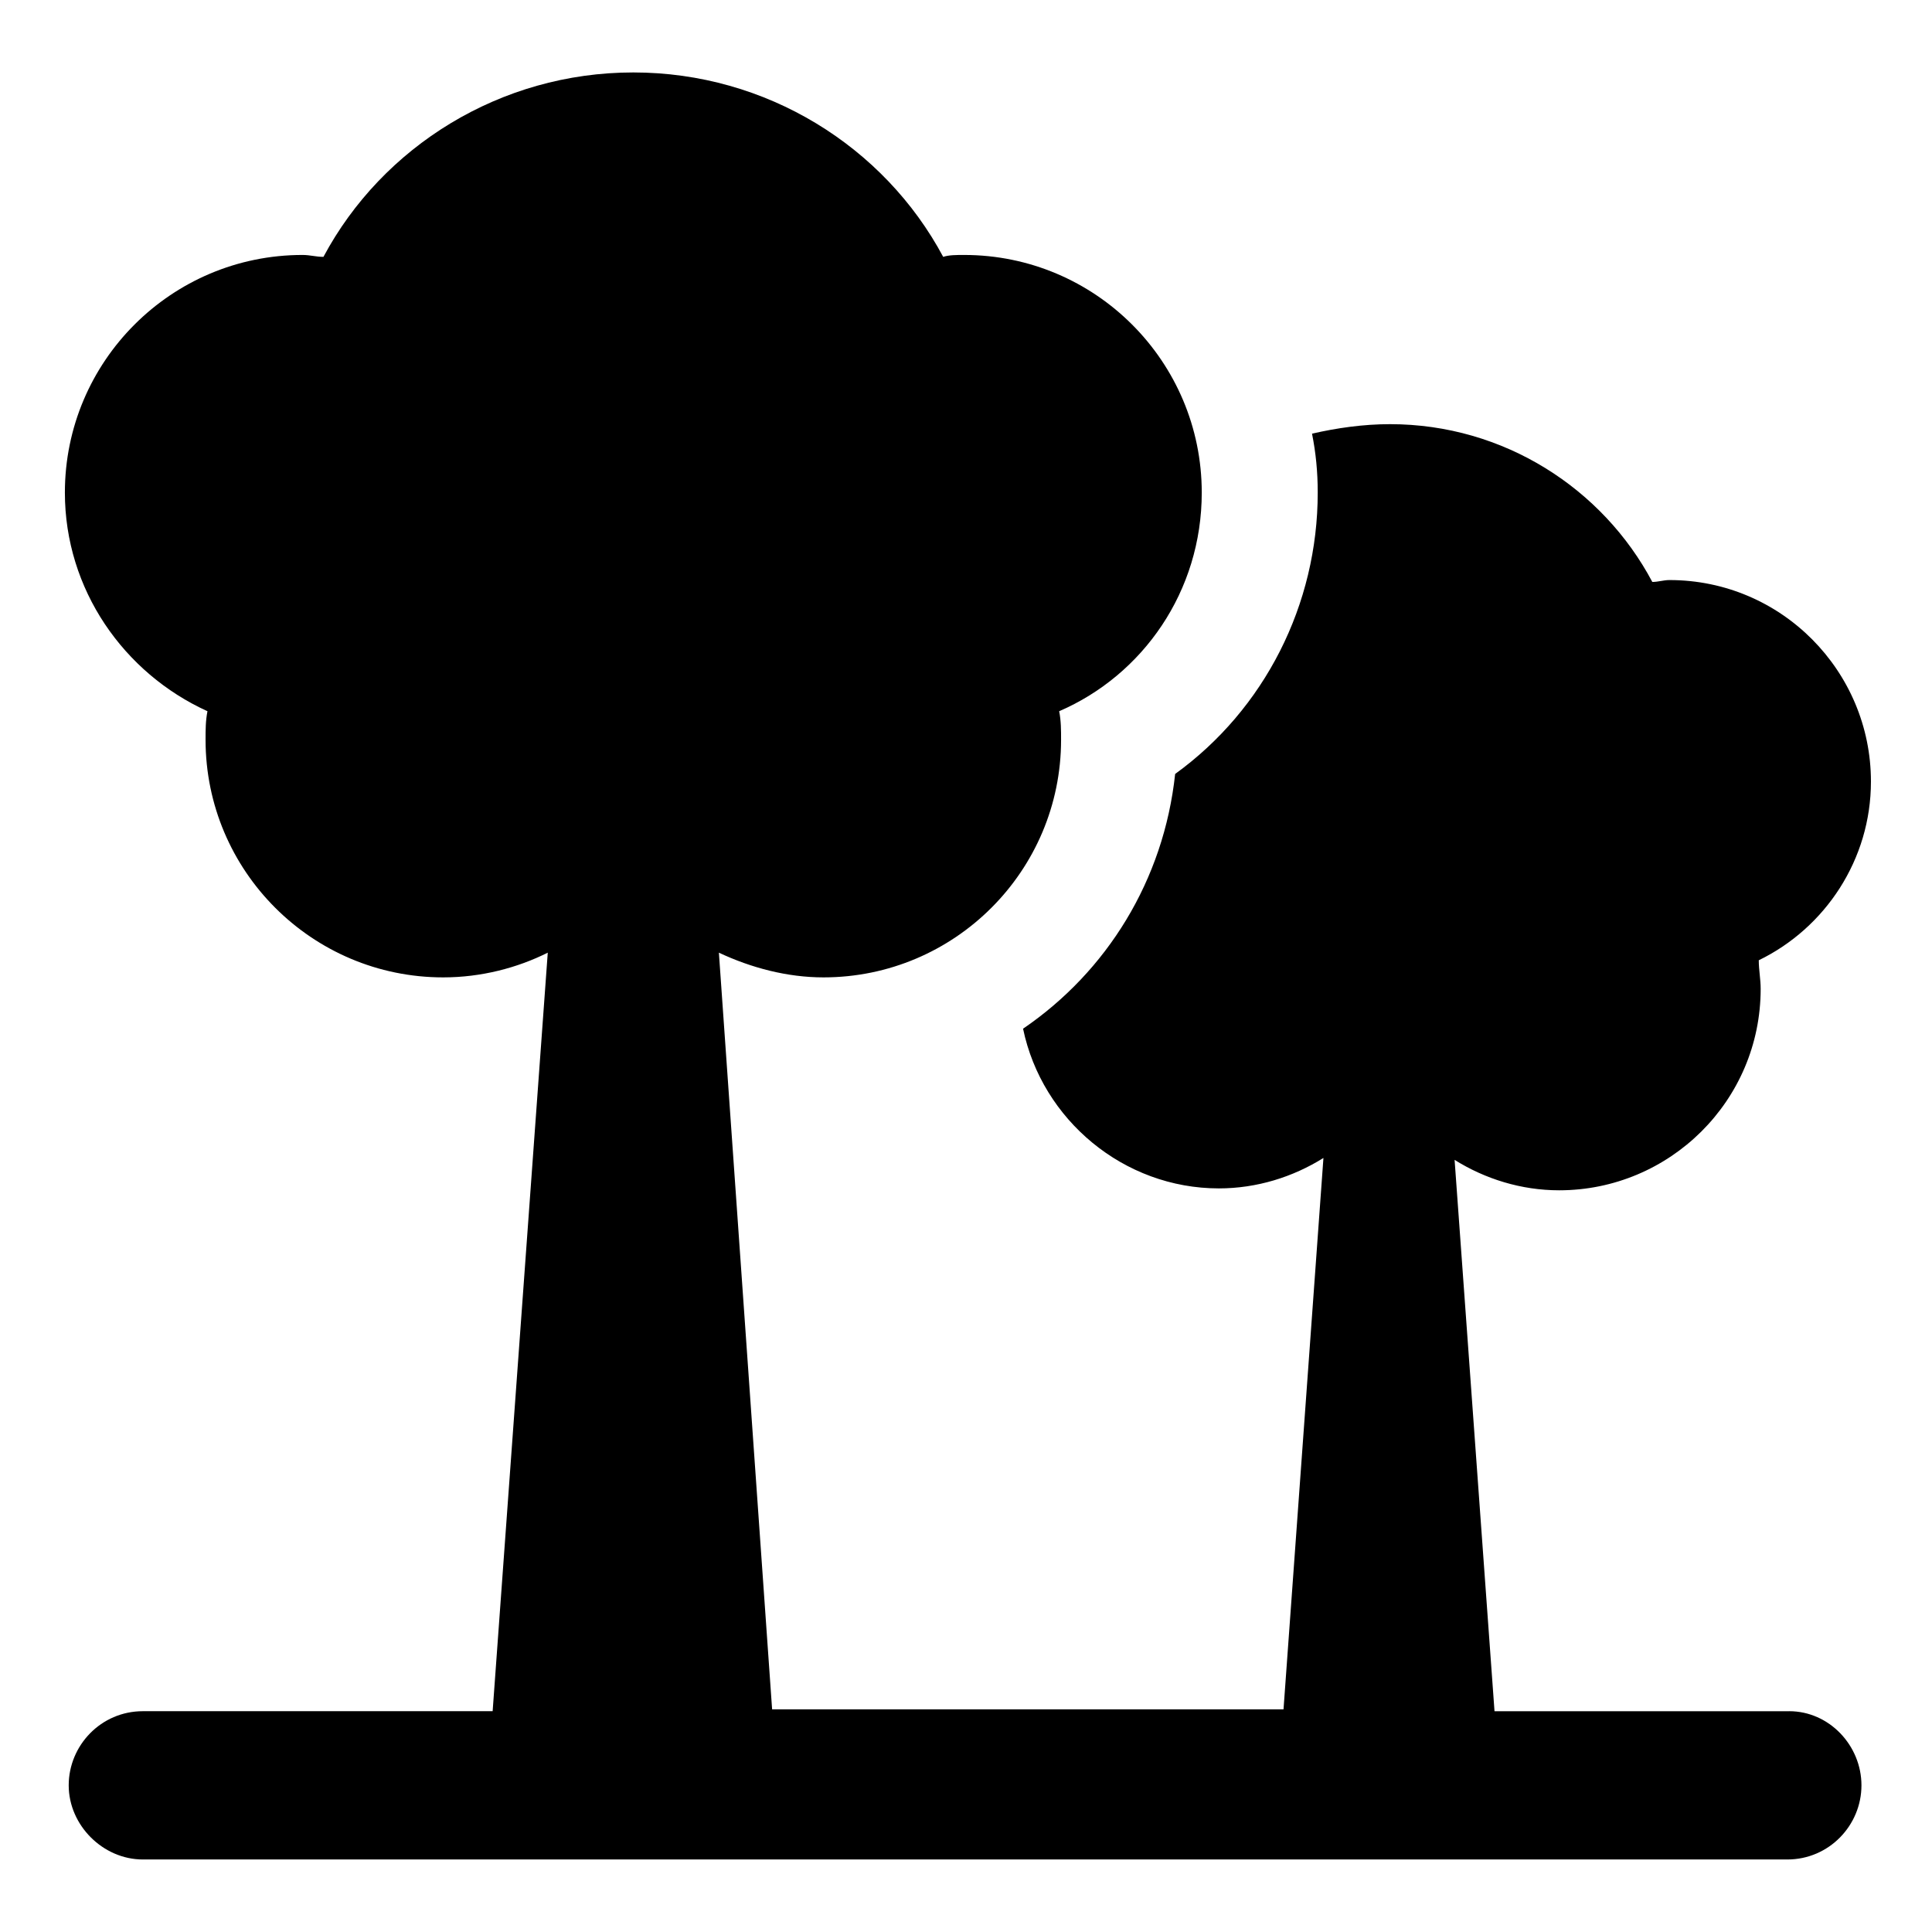 <?xml version="1.0" encoding="UTF-8"?>
<!-- Uploaded to: ICON Repo, www.svgrepo.com, Generator: ICON Repo Mixer Tools -->
<svg fill="#000000" width="800px" height="800px" version="1.1" viewBox="144 144 512 512" xmlns="http://www.w3.org/2000/svg">
 <path d="m618.15 597.49h-78.09l-10.578-146.11c8.062 5.039 17.633 8.062 27.711 8.062 29.223 0 53.402-23.68 53.402-53.402 0-2.519-0.504-5.039-0.504-7.559 17.633-8.566 29.727-26.703 29.727-47.359 0-29.223-23.68-53.402-53.402-53.402-1.512 0-3.023 0.504-4.535 0.504-13.098-24.688-39.297-41.816-69.527-41.816-7.055 0-14.105 1.008-20.656 2.519 1.008 5.039 1.512 10.078 1.512 15.617 0 29.727-14.105 57.434-37.785 74.562-3.023 28.215-18.137 52.395-40.305 67.512 5.039 24.184 26.703 42.32 51.891 42.32 10.078 0 19.648-3.023 27.711-8.062l-10.578 146.11h-135.53l-14.105-200.52c8.566 4.031 18.137 6.551 27.711 6.551 34.762-0.004 62.973-28.215 62.973-62.977 0-2.519 0-5.039-0.504-7.559 22.168-9.574 37.785-31.738 37.785-57.938 0-34.762-28.215-62.977-62.977-62.977-2.016 0-4.031 0-5.543 0.504-15.617-29.223-46.855-48.871-82.121-48.871s-66.504 19.648-82.121 48.871c-2.016 0-3.527-0.504-5.543-0.504-34.762 0-62.977 28.215-62.977 62.977 0 25.695 15.617 47.863 37.785 57.938-0.504 2.519-0.504 5.039-0.504 7.559 0 34.762 28.215 62.977 62.977 62.977 10.078 0 19.648-2.519 27.711-6.551l-14.609 201.02h-92.699c-11.082 0-19.648 9.07-19.648 19.648s9.07 19.648 19.648 19.648h435.8c11.082 0 19.648-9.07 19.648-19.648 0-10.582-8.566-19.648-19.145-19.648z"/>
</svg>